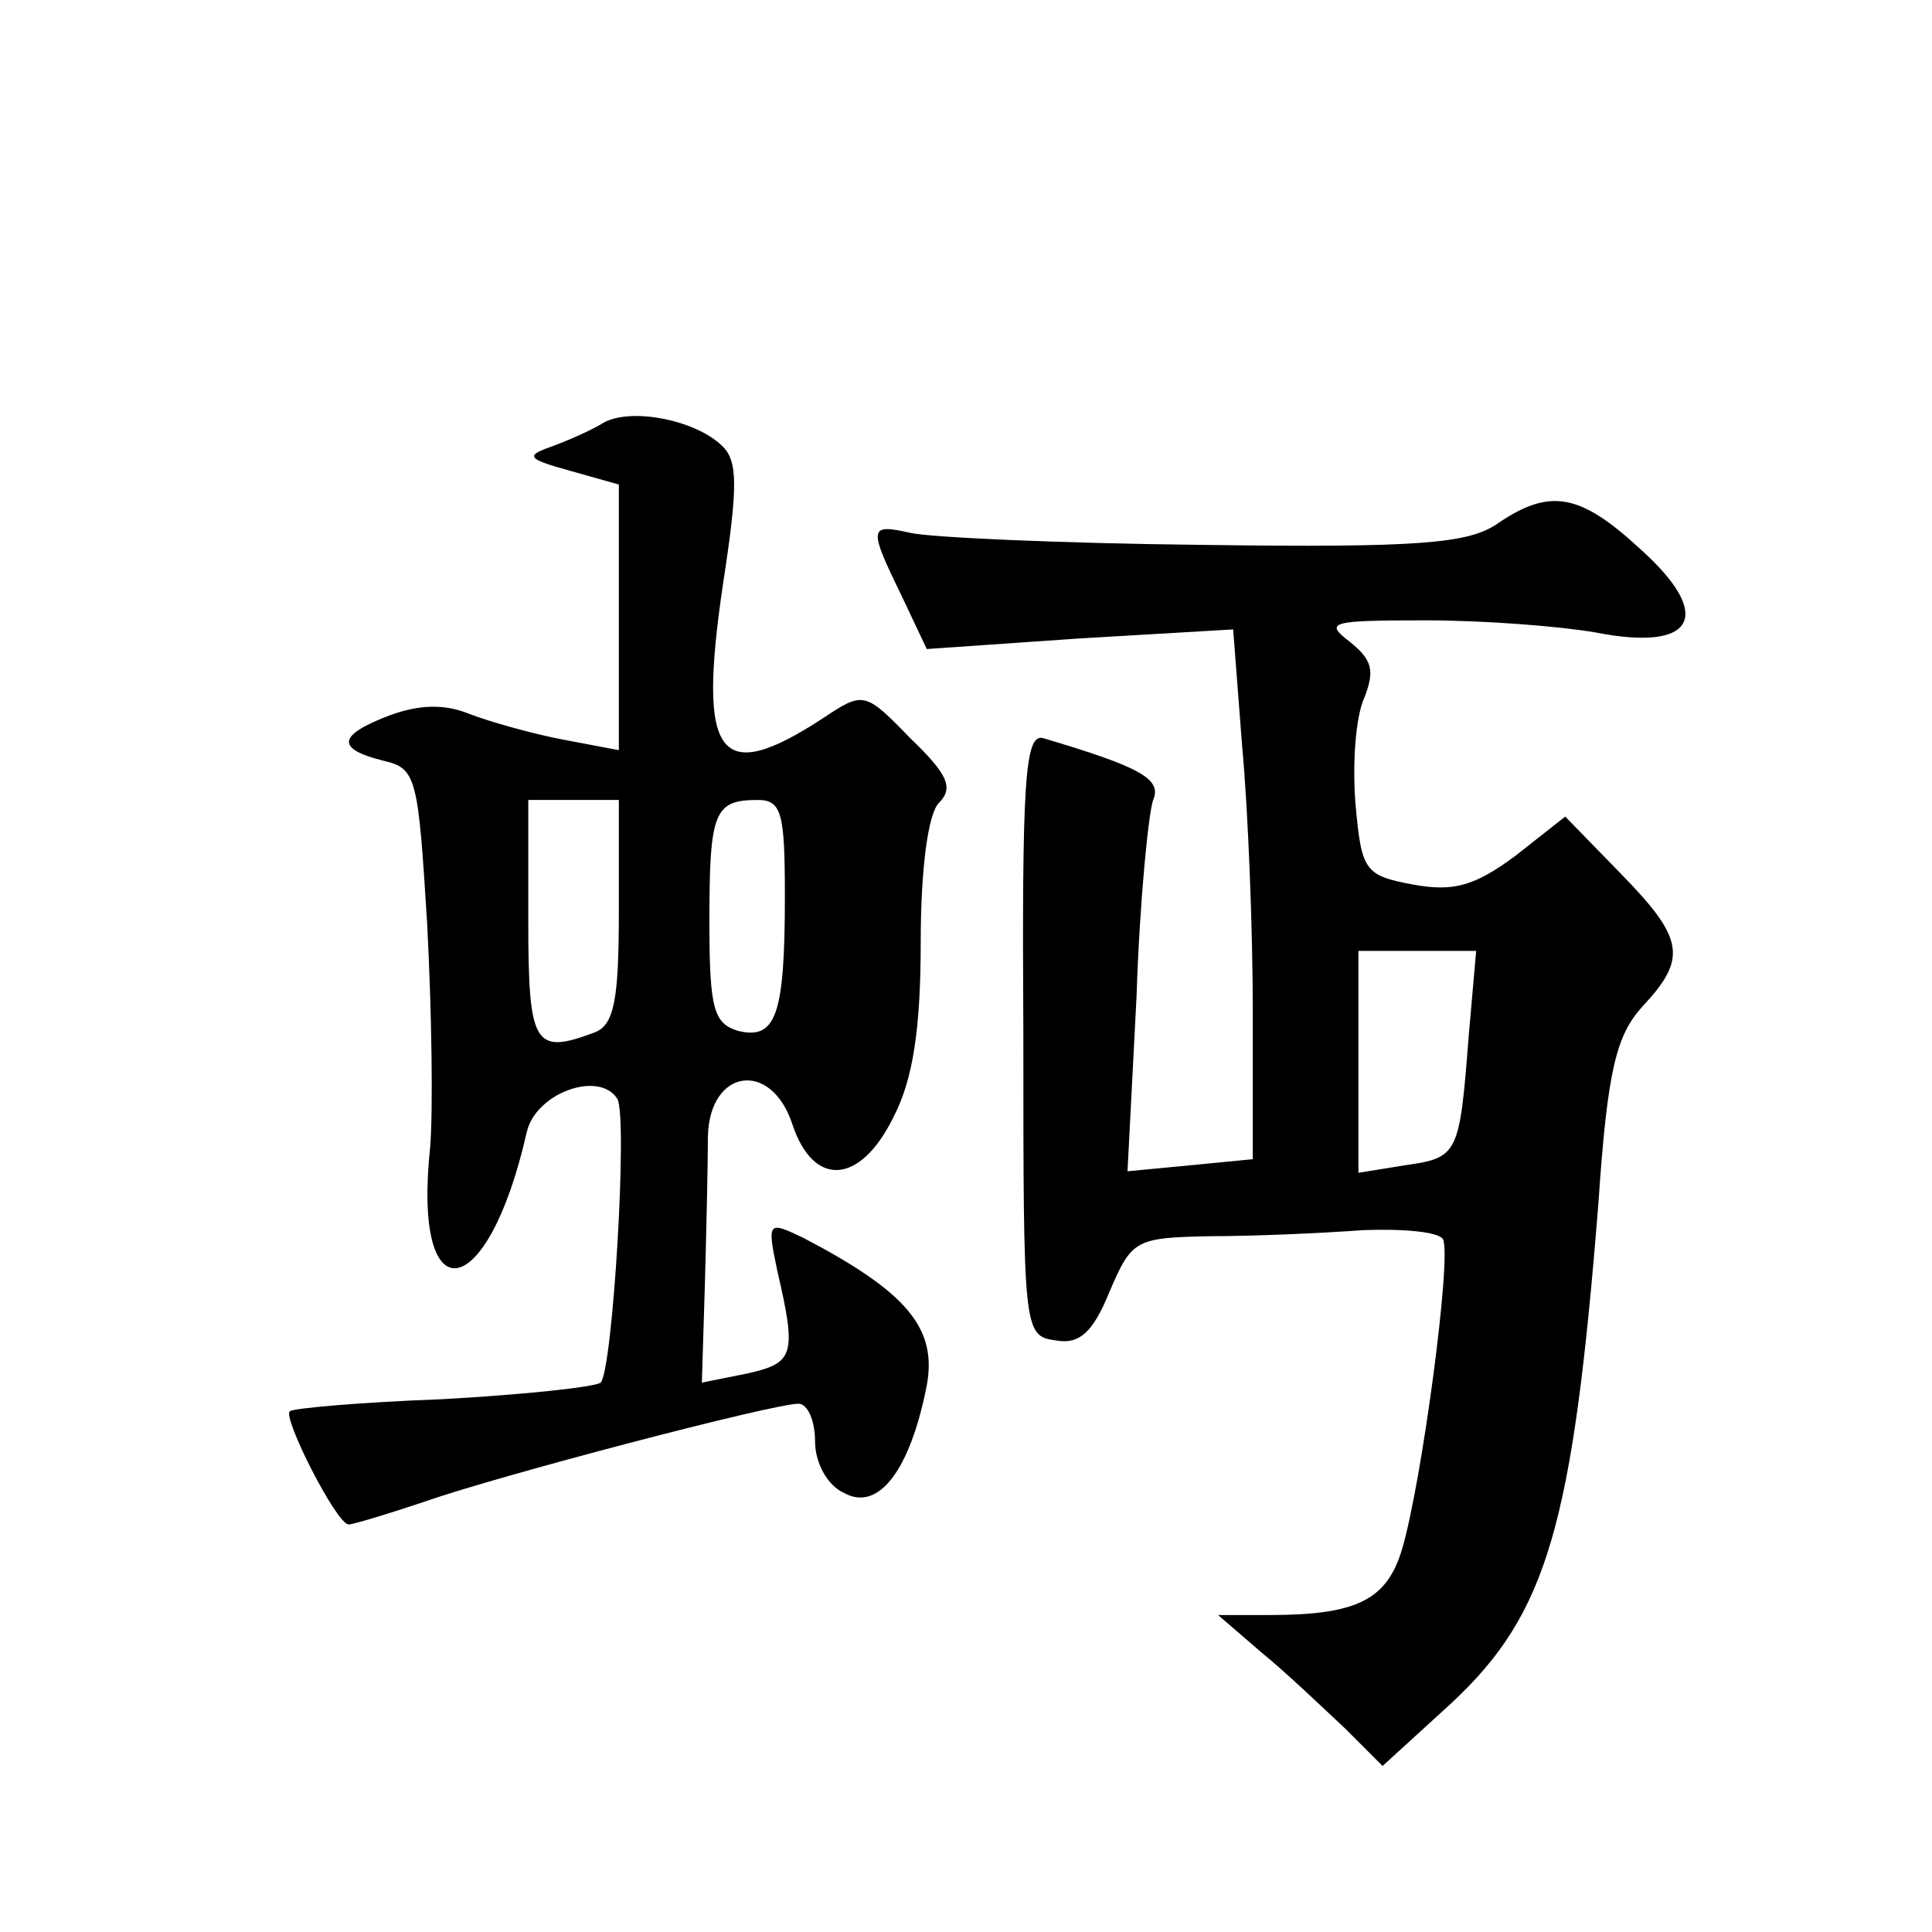 <?xml version="1.0" standalone="no"?>
<!DOCTYPE svg PUBLIC "-//W3C//DTD SVG 20010904//EN"
 "http://www.w3.org/TR/2001/REC-SVG-20010904/DTD/svg10.dtd">
<svg version="1.0" xmlns="http://www.w3.org/2000/svg"
 width="128pt" height="128pt" viewBox="0 0 128 128"
 preserveAspectRatio="xMidYMid meet">
<g transform="translate(0,128) scale(0.1,-0.1)"
fill="#0" stroke="none">
<path d="M400 1000 c-8 -5 -24 -12 -35 -16 -17 -6 -16 -8 13 -16 l32 -9 0 -88 0
-88 -37 7 c-21 4 -49 12 -62 17 -17 7 -34 6 -53 -1 -34 -13 -36 -22 -4 -30 22 -5
23 -11 29 -108 3 -57 4 -123 2 -148 -12 -112 38 -105 64 10 6 26 48 41 60 22 7
-12 -3 -179 -11 -188 -4 -3 -51 -8 -105 -11 -54 -2 -99 -6 -101 -8 -5 -4 31 -75
39 -75 3 0 26 7 50 15 48 17 231 65 248 65 6 0 11 -11 11 -25 0 -14 8 -29 19 -34
23 -13 44 15 55 71 7 38 -13 62 -82 98 -23 11 -24 11 -17 -22 13 -56 11 -61 -20
-68 l-30 -6 2 65 c1 36 2 80 2 98 1 45 42 51 56 8 14 -42 45 -40 67 5 13 25 18
59 18 116 0 49 5 85 12 92 10 10 6 19 -19 43 -30 31 -31 31 -58 13 -69 -45 -83
-26 -66 89 10 65 10 82 -1 92 -18 17 -60 25 -78 15z m10 -324 c0 -58 -3 -75 -16
-80 -40 -15 -44 -9 -44 74 l0 80 30 0 30 0 0 -74z m110 10 c0 -79 -6 -95 -31 -89
-16 5 -19 14 -19 72 0 73 3 81 32 81 16 0 18 -9 18 -64z M992 933 c-19 -13 -51
-16 -195 -14 -95 1 -182 5 -194 8 -27 6 -28 4 -6 -41 l17 -36 101 7 102 6 6 -78
c4 -43 7 -122 7 -175 l0 -98 -41 -4 -42 -4 6 116 c2 63 8 122 11 130 6 14 -9 22
-73 41 -12 3 -14 -29 -13 -196 0 -196 0 -200 21 -203 16 -3 25 5 36 32 15 35 17
36 68 37 28 0 73 2 100 4 26 1 50 -1 53 -6 6 -11 -14 -161 -27 -205 -10 -34 -30
-44 -88 -44 l-34 0 29 -25 c16 -13 40 -36 55 -50 l25 -25 46 42 c63 59 80 117 97
331 6 89 12 111 29 130 30 32 28 45 -14 88 l-37 38 -33 -26 c-27 -20 -41 -24 -68
-19 -32 6 -34 9 -38 54 -2 26 0 57 6 70 7 18 5 25 -10 37 -17 13 -12 14 51 14 39
0 89 -4 112 -8 66 -13 79 11 30 55 -40 37 -60 41 -95 17z m-19 -340 c-6 -78 -7
-80 -42 -85 l-31 -5 0 74 0 73 39 0 39 0 -5 -57z"/>
</g>
</svg>
